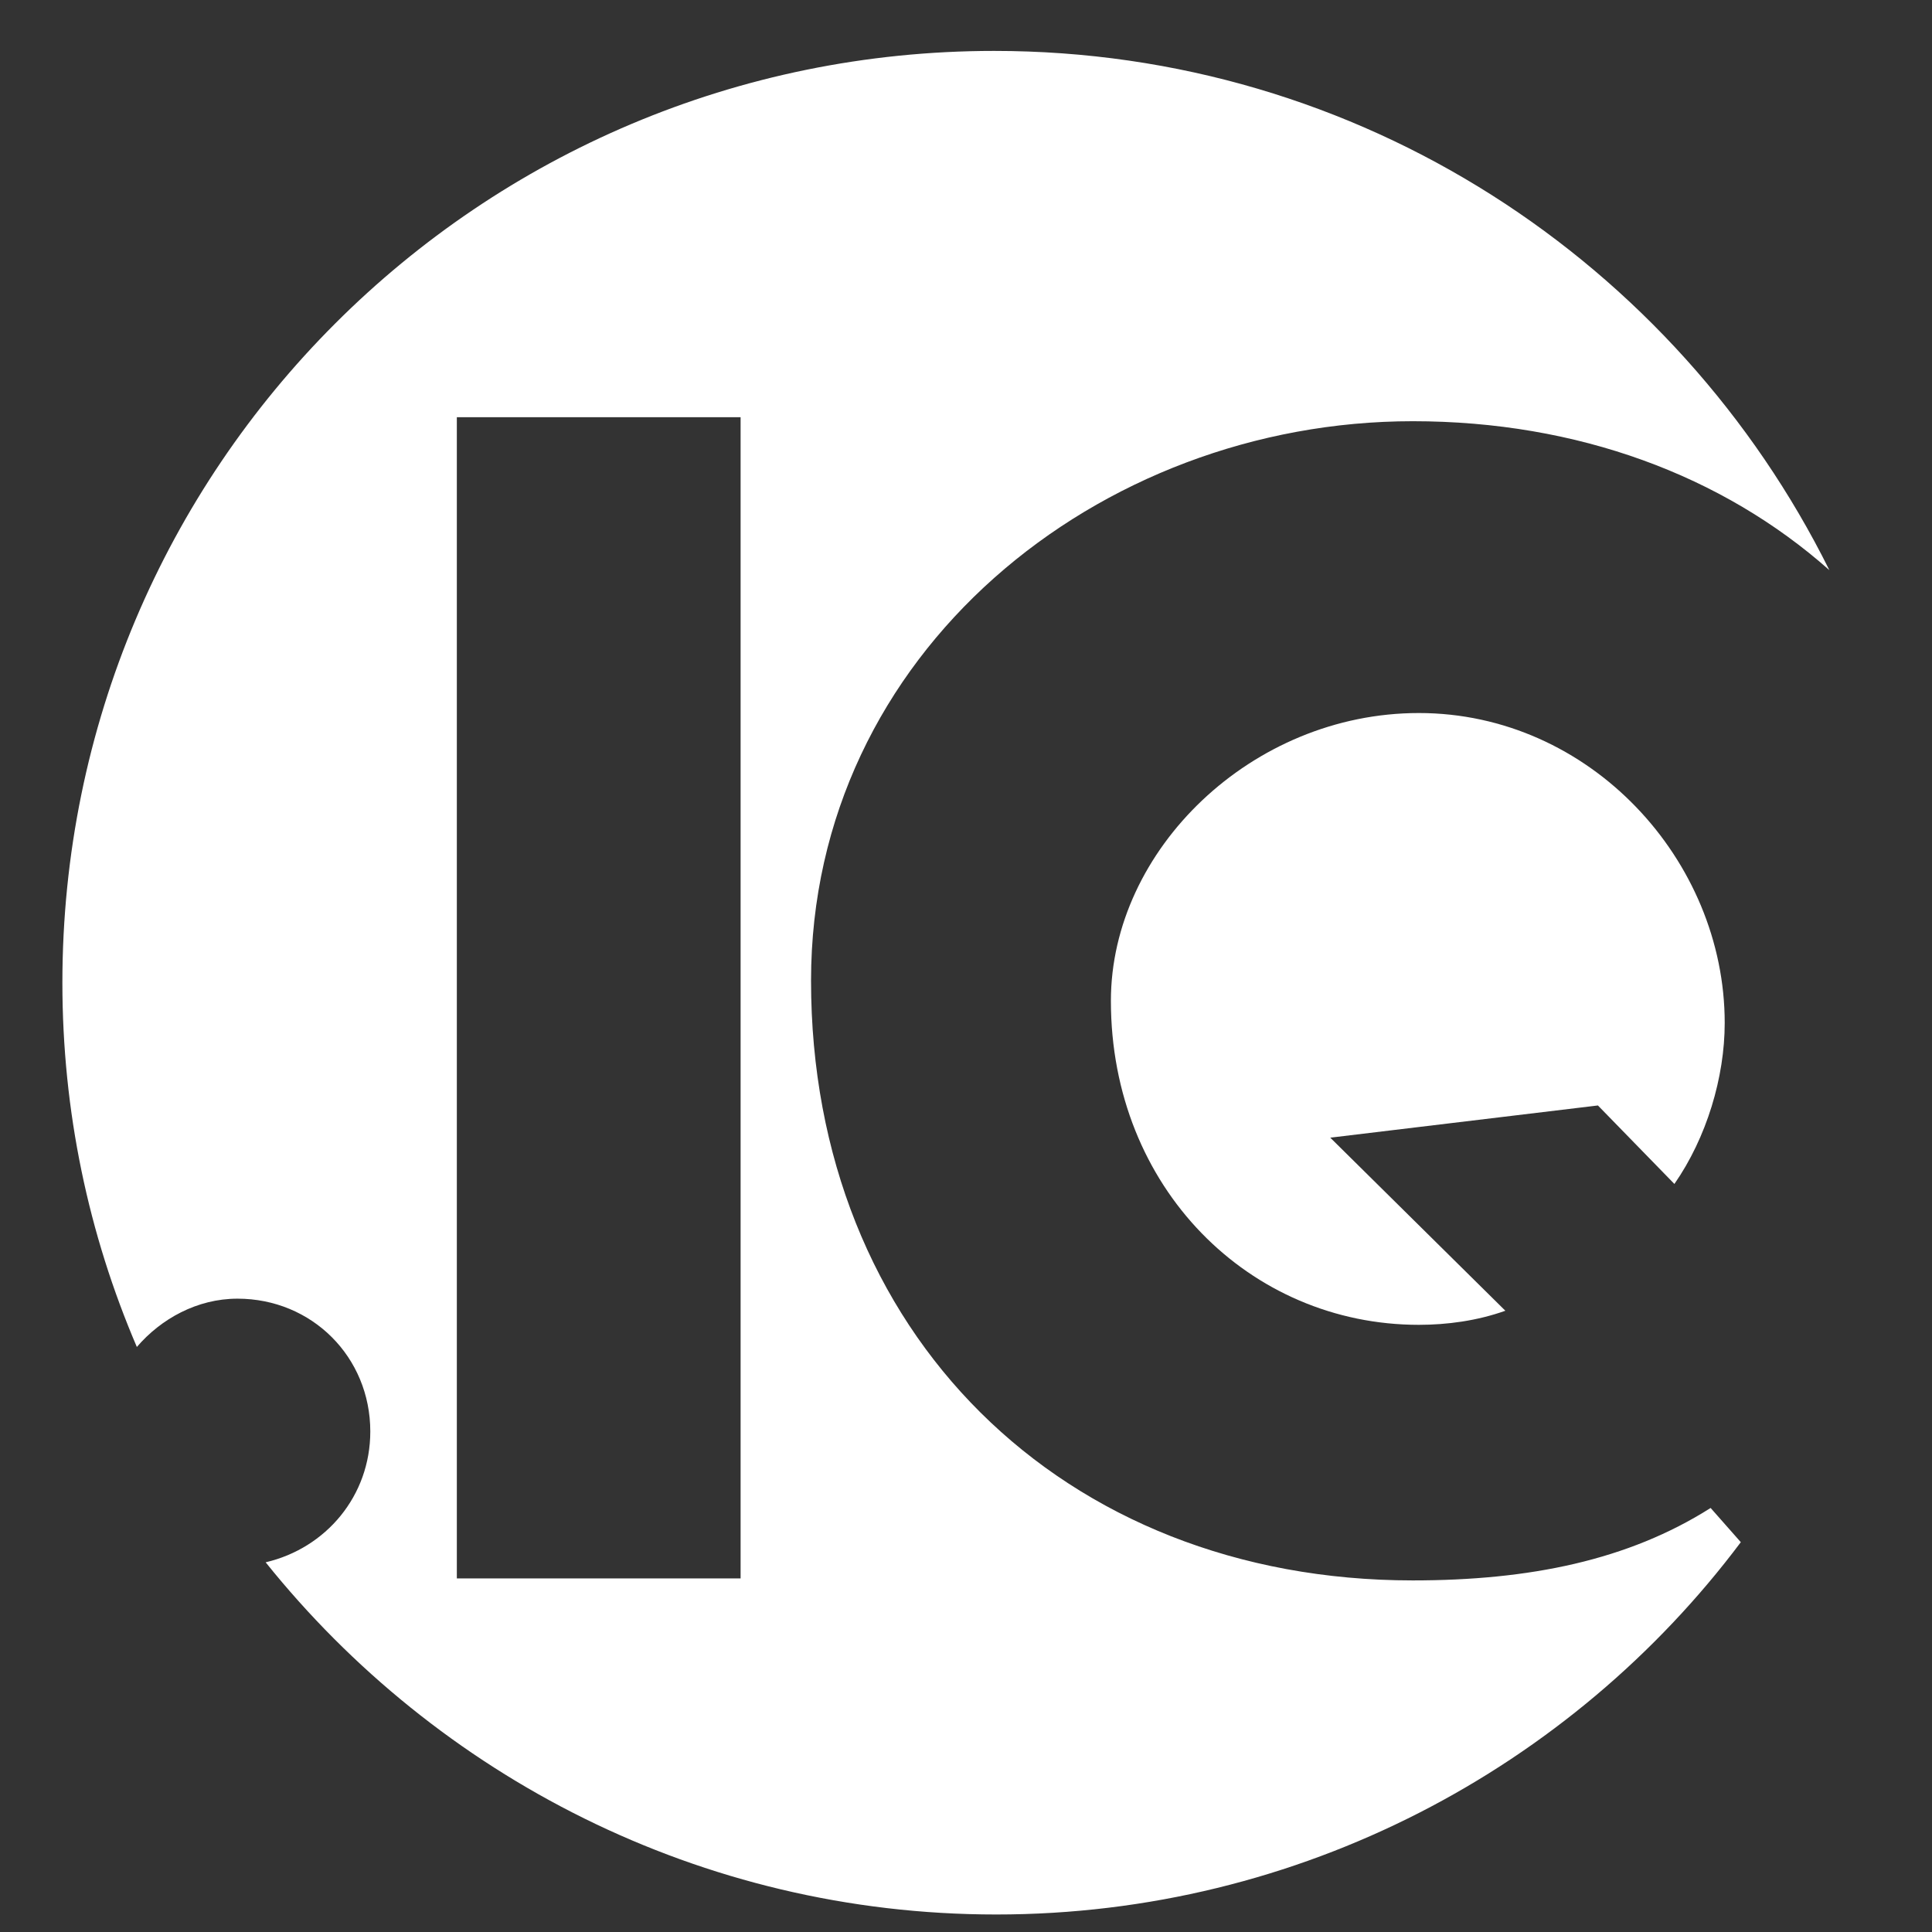 <?xml version="1.0" encoding="utf-8"?>
<!-- Generator: Adobe Illustrator 23.0.3, SVG Export Plug-In . SVG Version: 6.00 Build 0)  -->
<svg version="1.1" id="Layer_1" xmlns="http://www.w3.org/2000/svg" xmlns:xlink="http://www.w3.org/1999/xlink" x="0px" y="0px"
	 viewBox="0 0 96 96" style="enable-background:new 0 0 96 96;" xml:space="preserve">
<rect x="0" y="0" width="96" height="96" fill="#333333" stroke="none"/>
<style type="text/css">
	g{
		fill:#FFFFFF;
	}
	
    @media (prefers-color-scheme: light) {
		rect {
		  fill: #002549;
		}
	  }
</style>

<g transform="matrix(1,0,0,1,0,1296.93)">
	<path class="st0" d="M36.7-1218.5H22.7v-57.7h14.1V-1218.5z M70.2-1218.4c-17.4,0-29.9-12.3-29.9-29.8c0-16.3,14.3-27.8,29.9-27.8
		c8.2,0,15.4,2.7,20.7,7.4c-7.6-15.3-23.3-25.8-41.5-25.8c-25.6,0-46.3,20.7-46.3,46.3c0,6.4,1.3,12.5,3.7,18.1v0
		c1.2-1.4,3-2.4,5-2.4c3.7,0,6.6,2.9,6.6,6.6c0,3.2-2.2,5.8-5.2,6.5c8.5,10.6,21.6,17.5,36.3,17.5c15.1,0,28.6-7.3,37-18.5L85-1222
		C80.9-1219.4,76-1218.4,70.2-1218.4z"/>
	<path class="st0" d="M85.7-1246.1c0,2.7-0.9,5.7-2.5,8l-3.8-3.9l-13.3,1.6l8.7,8.6c-1.4,0.5-2.9,0.7-4.3,0.7
		c-8.4,0-15.3-6.8-15.3-16.1c0-7.5,7-14.3,15.3-14.3C79-1261.5,85.7-1254.2,85.7-1246.1z"/>
</g>
</svg>
